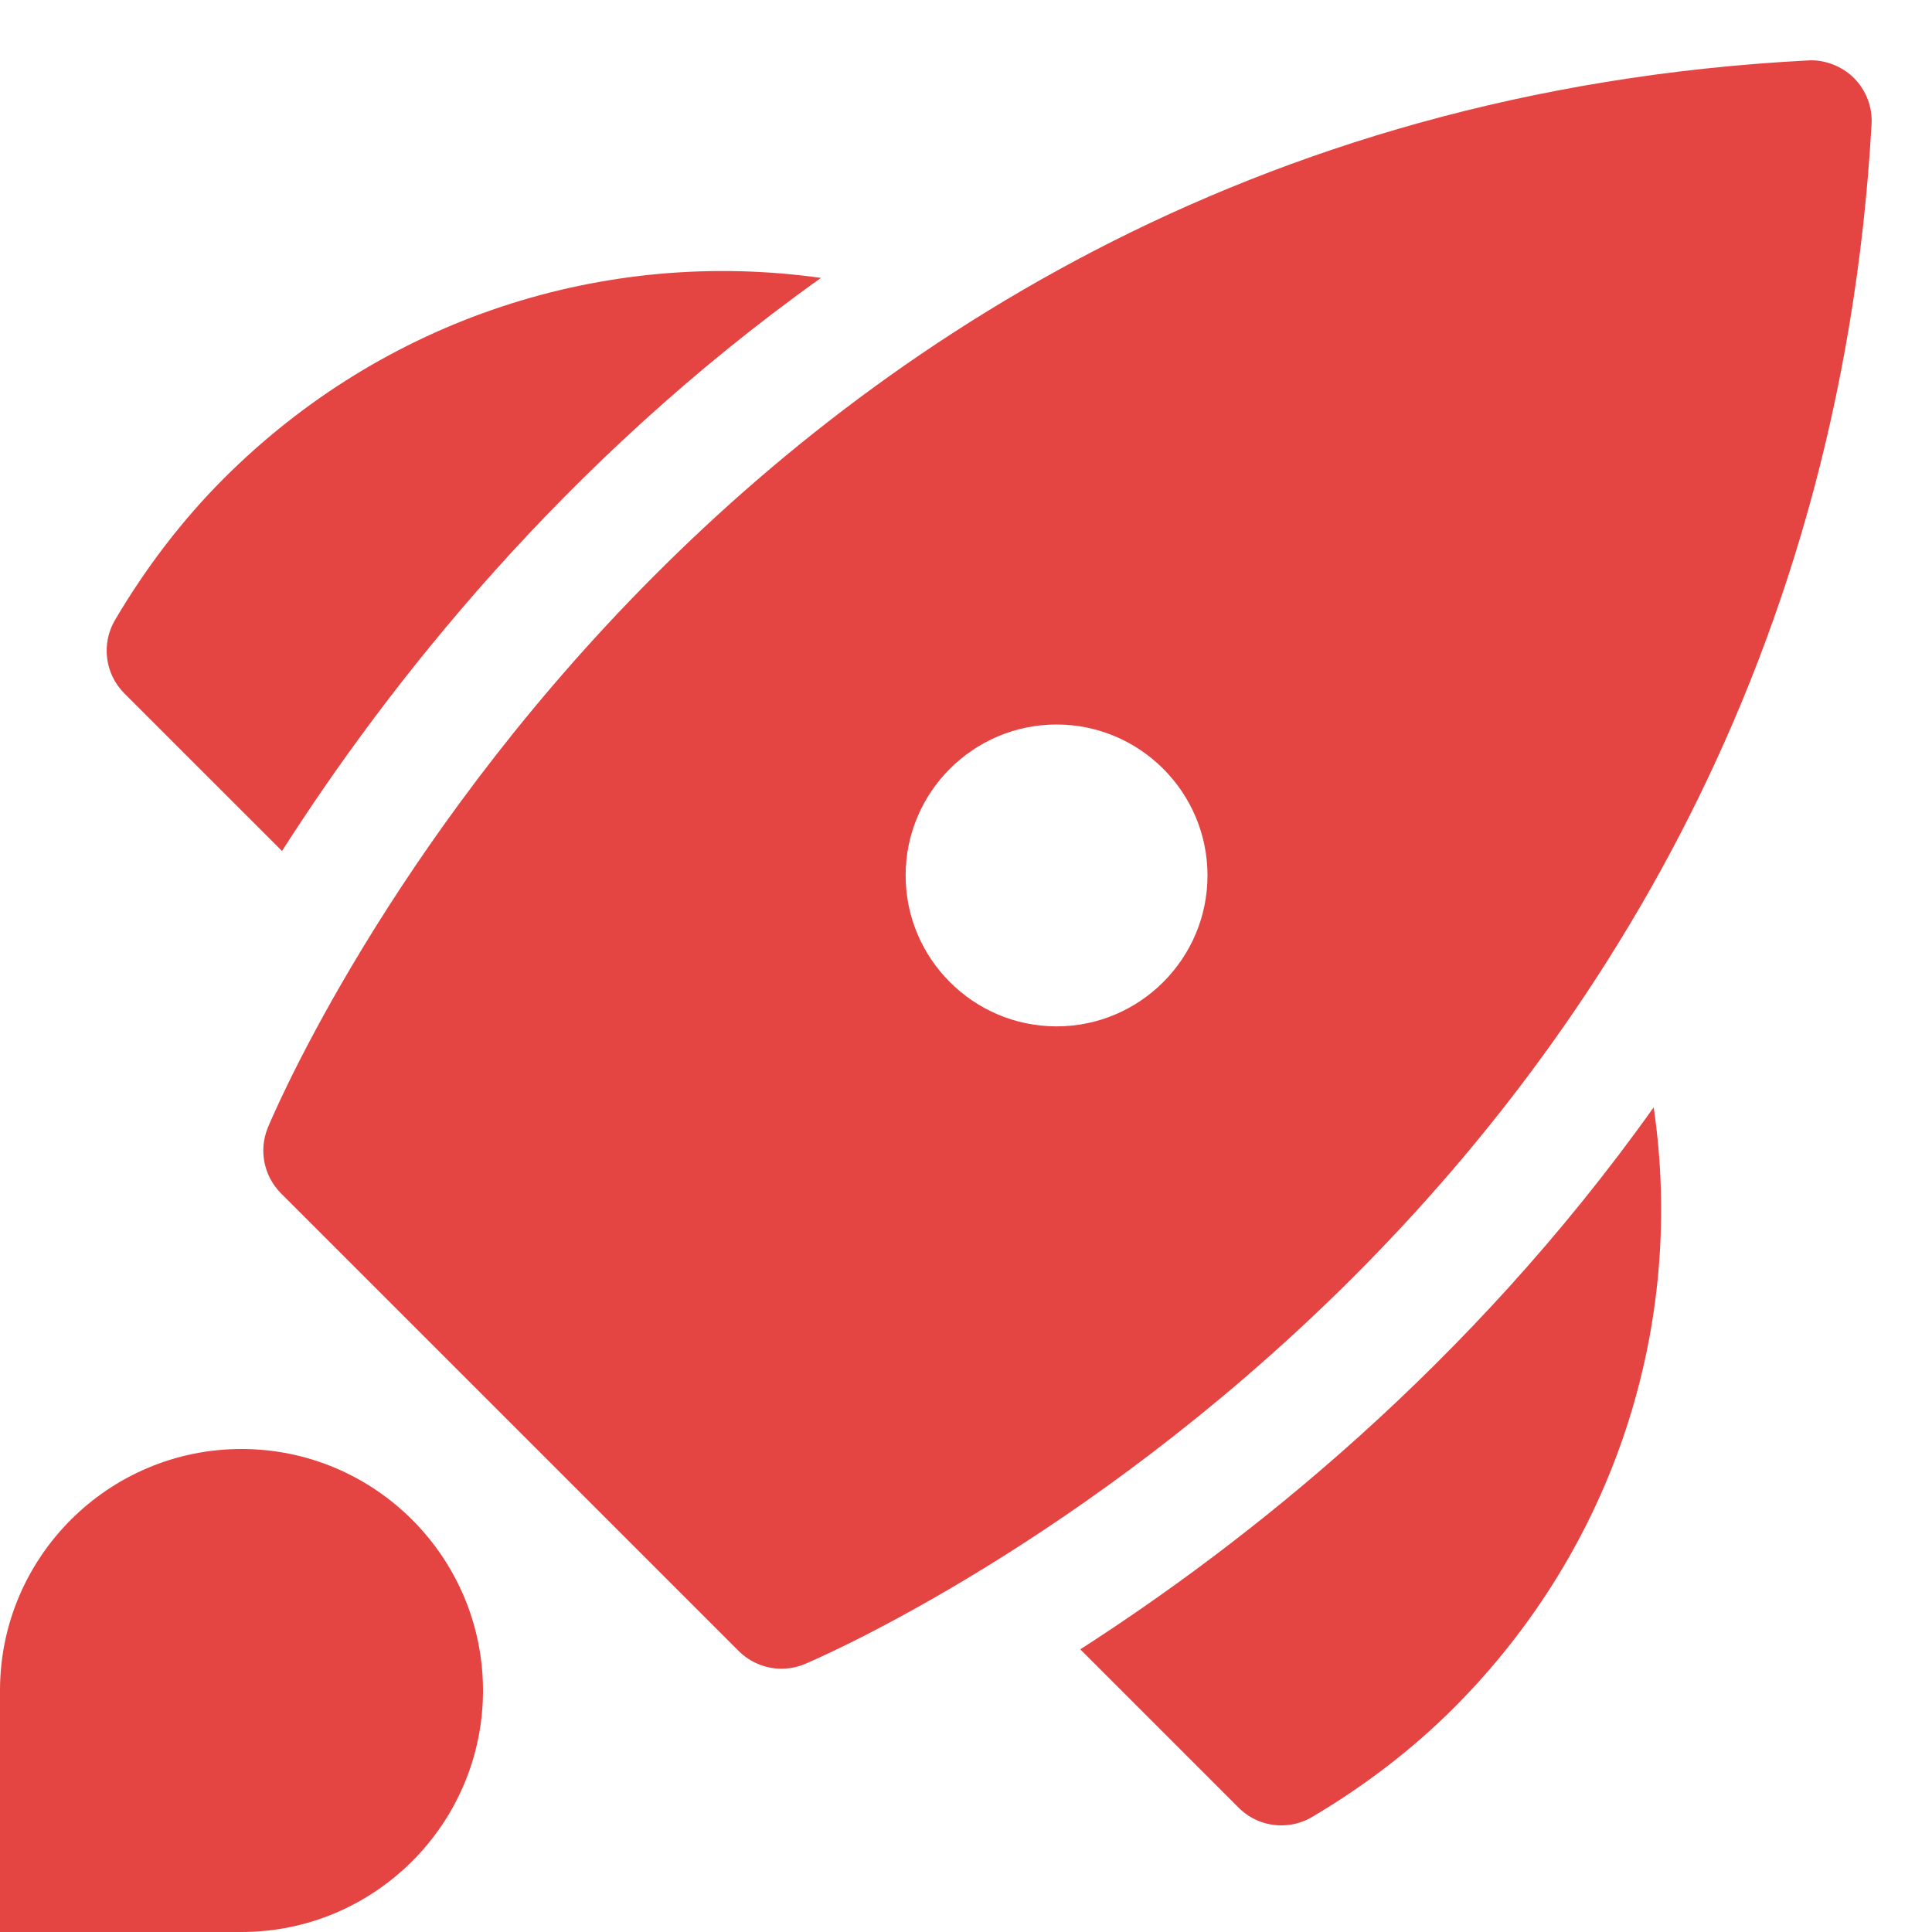 <?xml version="1.0" encoding="UTF-8"?> <svg xmlns="http://www.w3.org/2000/svg" xmlns:xlink="http://www.w3.org/1999/xlink" x="0px" y="0px" viewBox="0 0 32 32" xml:space="preserve" width="32" height="32"><g class="nc-icon-wrapper" fill="#e44442"><path fill="#e44442" d="M13.598,4.603C10.017,4.1,6.36,5.271,3.706,7.926c-0.677,0.677-1.283,1.465-1.801,2.343 c-0.231,0.393-0.168,0.893,0.154,1.215l2.612,2.611C6.413,11.368,9.303,7.666,13.598,4.603z"></path> <path fill="#e44442" d="M17.893,27.318l2.623,2.623c0.192,0.193,0.448,0.293,0.707,0.293c0.175,0,0.351-0.045,0.509-0.139 c0.876-0.518,1.664-1.124,2.342-1.801c2.676-2.676,3.843-6.355,3.316-9.953C24.32,22.657,20.616,25.567,17.893,27.318z"></path> <path data-color="color-2" fill="#e44442" d="M4,32H0v-4c0-2.206,1.794-4,4-4s4,1.794,4,4S6.206,32,4,32z"></path> <path fill="#e44442" d="M30.709,1.294c-0.201-0.202-0.498-0.311-0.761-0.293C11.361,1.971,4.5,18.518,4.433,18.685 c-0.149,0.372-0.062,0.797,0.221,1.08l7.582,7.581c0.191,0.191,0.447,0.293,0.707,0.293c0.128,0,0.256-0.024,0.379-0.074 c0.166-0.068,16.627-7.008,17.677-25.508C31.015,1.773,30.909,1.496,30.709,1.294z M17.5,17c-1.378,0-2.5-1.122-2.5-2.5 s1.122-2.5,2.5-2.5s2.5,1.122,2.5,2.5S18.878,17,17.5,17z"></path></g></svg> 
